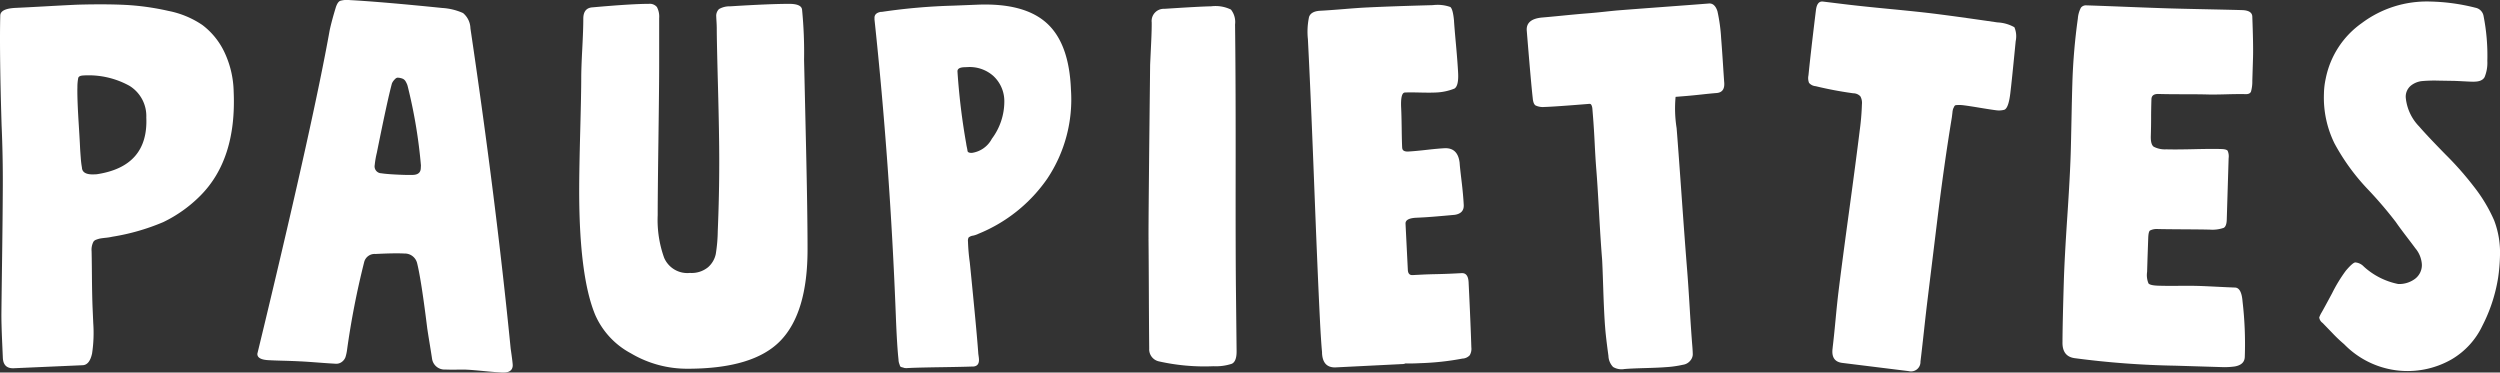 <svg xmlns="http://www.w3.org/2000/svg" xmlns:xlink="http://www.w3.org/1999/xlink" width="243.172" height="36.239" viewBox="0 0 243.172 36.239">
  <rect x="0" y="0" width="243.172" height="36.239" fill="#333333" stroke="none"/>
  <defs>
    <clipPath id="clip-path">
      <rect id="Rectangle_1659" data-name="Rectangle 1659" width="243.172" height="36.239" transform="translate(0 0)" fill="#fff"/>
    </clipPath>
  </defs>
  <g id="logo" transform="translate(0 0)">
    <g id="Groupe_913" data-name="Groupe 913" clip-path="url(#clip-path)">
      <path id="Tracé_8891" data-name="Tracé 8891" d="M7.568.454q2.847-.076,4.786.031a24.844,24.844,0,0,1,4.012.573,8.935,8.935,0,0,1,3.323,1.377,7.139,7.139,0,0,1,2.093,2.542,9.417,9.417,0,0,1,.947,3.947q.286,6.56-3.231,10.1A13.073,13.073,0,0,1,15.889,21.6a21.222,21.222,0,0,1-4.963,1.426,4.858,4.858,0,0,1-.625.1c-.256.028-.441.052-.552.072a2.391,2.391,0,0,0-.382.114.509.509,0,0,0-.281.206,1.689,1.689,0,0,0-.178.9q.015.337.033,2.391t.068,3.211l.061,1.4a13.54,13.54,0,0,1-.112,2.953c-.16.749-.466,1.131-.916,1.151l-.724.032-1.736.076-4.245.186Q.324,35.86.277,34.8L.209,33.255Q.131,31.47.137,30.5q.018-1.788.07-5.561t.066-6.769q.014-3-.118-5.989Q-.063,4.993.026,1.509C.037,1.057.543.81,1.54.766Q2.5.724,4.554.609T7.568.454m.4,15.834q.031.724,1.189.673l.242-.01q5.042-.753,4.832-5.529A3.454,3.454,0,0,0,12.6,8.352,8.206,8.206,0,0,0,8.111,7.341q-.434.018-.5.239a4.443,4.443,0,0,0-.081.9q-.021.63.036,1.932.03.676.111,1.977t.109,1.929c.01.225.032.562.068,1.011a8.424,8.424,0,0,0,.115.962" fill="#fff"/>
      <path id="Tracé_8892" data-name="Tracé 8892" d="M45.455,35.96c-.226-.012-.572-.014-1.04-.006s-.83,0-1.087-.01a1.228,1.228,0,0,1-1.3-1.036q-.072-.486-.236-1.487t-.235-1.487q-.576-4.672-.973-6.289a1.235,1.235,0,0,0-1.254-.985q-.966-.051-2.807.045a1.045,1.045,0,0,0-1.106.812,79.515,79.515,0,0,0-1.66,8.519,4.094,4.094,0,0,1-.159.717,1.026,1.026,0,0,1-.337.442.9.9,0,0,1-.638.183c-.354-.019-.9-.054-1.638-.11s-1.349-.1-1.832-.121q-.627-.033-1.568-.059c-.628-.016-1.118-.035-1.472-.054Q25,34.975,25.035,34.4l.681-2.816q4.838-20.149,6.349-28.629.194-.908.6-2.24c.115-.349.254-.559.42-.631A2.338,2.338,0,0,1,34.01.008q3.038.162,9,.767a5.806,5.806,0,0,1,2.029.494,2,2,0,0,1,.719,1.489Q48.254,19.57,49.673,33.91q.213,1.462.2,1.655-.039.723-1.051.67-.627-.034-1.733-.14c-.739-.071-1.284-.117-1.637-.135M40.122,17.014q.774-.007.807-.634l.015-.29a49.107,49.107,0,0,0-1.206-7.365c-.053-.227-.093-.383-.12-.466a2.163,2.163,0,0,0-.153-.322.615.615,0,0,0-.3-.281,1.357,1.357,0,0,0-.478-.1c-.1-.005-.2.061-.325.2a1.26,1.26,0,0,0-.236.35q-.42,1.526-1.469,6.741a8.711,8.711,0,0,0-.208,1.2.67.67,0,0,0,.634.807q.479.075,1.4.122c.707.037,1.255.051,1.642.039" fill="#fff"/>
      <path id="Tracé_8893" data-name="Tracé 8893" d="M76.762.375q1.206,0,1.255.579a42.816,42.816,0,0,1,.194,4.877q.046,1.98.193,8.5t.145,9.947q0,6.132-2.632,8.861t-9.053,2.727a10.709,10.709,0,0,1-5.5-1.5A7.768,7.768,0,0,1,57.883,30.6q-1.546-3.766-1.546-12.072,0-1.931.1-5.721t.1-5.24q0-.916.1-2.825t.1-2.873V1.823q0-1.062.918-1.11Q61.454.374,63.1.375a.9.9,0,0,1,.8.313,2,2,0,0,1,.217,1.086v4.3q0,2.223-.072,7.532t-.072,7.34a10.847,10.847,0,0,0,.627,4.128,2.454,2.454,0,0,0,2.511,1.473,2.515,2.515,0,0,0,1.762-.555,2.348,2.348,0,0,0,.749-1.279,14.883,14.883,0,0,0,.193-2.222q.146-3.427.145-6.808,0-2.608-.121-7.17t-.121-5.722q0-.29-.024-.676c-.016-.258-.024-.418-.024-.483a.916.916,0,0,1,.265-.748A2.038,2.038,0,0,1,71.016.616Q74.879.375,76.762.375" fill="#fff"/>
      <path id="Tracé_8894" data-name="Tracé 8894" d="M94.622,35.65q-.966.036-2.945.065t-2.993.066L88.3,35.8a1.257,1.257,0,0,1-.339-.01,1.557,1.557,0,0,0-.22-.065c-.114-.027-.18-.073-.2-.137s-.046-.143-.081-.239a1.238,1.238,0,0,1-.063-.384q-.147-1.3-.26-4.242Q86.572,16.052,85.061,1.9l0-.144c-.012-.321.189-.523.605-.6l.145-.006a57.925,57.925,0,0,1,6.887-.6L95.105.454q4.534-.175,6.713,1.8t2.351,6.457a13.858,13.858,0,0,1-2.3,8.665,15,15,0,0,1-6.68,5.356,2.333,2.333,0,0,1-.548.19.8.8,0,0,0-.428.185.7.7,0,0,0-.058.389,18.6,18.6,0,0,0,.175,2.023q.153,1.493.436,4.429t.384,4.334c0,.064.014.176.037.336s.035.273.037.337q.027.677-.6.7M97.69,9.873a3.338,3.338,0,0,0-1.086-2.5,3.469,3.469,0,0,0-2.522-.845l-.289.011c-.451.017-.671.155-.661.412a64.154,64.154,0,0,0,.85,7.022,3.4,3.4,0,0,0,.061.336c.04.192.061.3.062.336.006.161.153.235.443.224A2.611,2.611,0,0,0,96.476,13.5,6.057,6.057,0,0,0,97.69,9.873" fill="#fff"/>
      <path id="Tracé_8895" data-name="Tracé 8895" d="M111.717,23.232q-.018-1.643.155-16.951.039-.822.1-2.126t.052-1.98A1.186,1.186,0,0,1,113.262.858q3.57-.232,4.536-.243a3.417,3.417,0,0,1,1.935.317,1.952,1.952,0,0,1,.4,1.444l.012,1.111q.054,4.924.045,13.134t.029,11.589l.064,5.939c.007.676-.149,1.087-.469,1.236a4.962,4.962,0,0,1-1.784.237,20.219,20.219,0,0,1-5.317-.474,1.2,1.2,0,0,1-.931-1.245q-.019-1.786-.034-5.312t-.033-5.359" fill="#fff"/>
      <path id="Tracé_8896" data-name="Tracé 8896" d="M136.392,14.382c.013.257.211.376.6.356s.963-.071,1.732-.158,1.363-.141,1.78-.162q1.3-.065,1.474,1.426.02.385.183,1.731t.215,2.358c.027.548-.264.867-.871.962q-2.31.213-3.13.253l-.434.022-.193.009q-1.062.054-1.034.584l.224,4.485c.017.354.17.523.46.509l.965-.049c.386-.019.852-.033,1.4-.045s1.078-.029,1.593-.055l.819-.041q.625-.031.673.884.2,4.1.266,6.32a1.237,1.237,0,0,1-.153.781,1.007,1.007,0,0,1-.709.326,26.294,26.294,0,0,1-4.136.448q-.916.046-1.4.022a.821.821,0,0,1-.335.065l-6.511.325q-1.208.014-1.277-1.386l0-.1q-.105-1.107-.212-3.277-.219-4.388-.543-12.809t-.558-13.1l-.062-1.253a6.935,6.935,0,0,1,.11-2.158q.189-.564,1.105-.61.771-.039,2.313-.165T133.05.722Q135.317.61,139.373.5a3.7,3.7,0,0,1,1.7.181q.25.205.356,1.311.027.531.187,2.288T141.83,7.1q.062,1.255-.36,1.517A5.38,5.38,0,0,1,139.6,9q-.483.024-1.5,0t-1.451,0c-.288.014-.409.52-.359,1.516q.033.675.05,1.956t.047,1.907" fill="#fff"/>
      <path id="Tracé_8897" data-name="Tracé 8897" d="M166.218.341q.577-.046.836.755a16.439,16.439,0,0,1,.36,2.636q.075.913.175,2.457t.124,1.83q.078.963-.739,1.029c-.45.036-.938.085-1.466.143s-1.033.108-1.515.148l-1.01.082a12.138,12.138,0,0,0,.1,3.043q.148,1.83.483,6.549t.534,7.175q.106,1.3.249,3.662t.265,3.854c.028.353.041.619.04.8a.989.989,0,0,1-.244.577,1.12,1.12,0,0,1-.719.4,10.287,10.287,0,0,1-1.677.233q-.624.051-1.979.088t-2.026.092a1.594,1.594,0,0,1-1.107-.2,1.635,1.635,0,0,1-.451-1.077q-.237-1.725-.315-2.688-.109-1.345-.19-3.836t-.116-2.921q-.141-1.732-.295-4.53t-.26-4.1l-.008-.1q-.078-.963-.153-2.482t-.165-2.627c-.026-.321-.045-.561-.058-.722a1.045,1.045,0,0,0-.078-.357.283.283,0,0,0-.108-.136.329.329,0,0,0-.146-.013q-3.371.274-4.336.3a1.669,1.669,0,0,1-.859-.147c-.154-.1-.247-.344-.278-.729q-.157-1.343-.579-6.541-.093-1.155,1.542-1.288.674-.056,1.947-.182t2-.187l.674-.054c.385-.032.889-.08,1.514-.148S157.246,1.02,157.5,1q1.252-.1,4.334-.328t4.381-.331" fill="#fff"/>
      <path id="Tracé_8898" data-name="Tracé 8898" d="M178.265,33.773q.111-.909.277-2.666t.284-2.713q.322-2.635,1.027-7.8t1.045-7.948a24.237,24.237,0,0,0,.209-2.5,1.318,1.318,0,0,0-.149-.772.95.95,0,0,0-.692-.3,36.51,36.51,0,0,1-3.661-.691.951.951,0,0,1-.642-.322,1.286,1.286,0,0,1-.055-.737q.219-2.21.725-6.331.111-.91.687-.841l2.157.264q1.485.182,4.3.453t4.2.441q2.109.258,6.315.87a3.688,3.688,0,0,1,1.645.469,2.252,2.252,0,0,1,.127,1.352q-.373,3.847-.526,5.092-.175,1.439-.583,1.584a1.955,1.955,0,0,1-.784.049q-.48-.059-1.575-.241t-1.576-.241a3.4,3.4,0,0,0-.459-.032c-.114,0-.211.007-.293.012a.224.224,0,0,0-.188.148c-.045.092-.077.16-.1.207a1.7,1.7,0,0,0-.07.38c-.026.208-.044.36-.056.455q-.748,4.531-1.417,9.994l-.974,7.956q-.111.91-.327,2.878t-.334,2.927a.918.918,0,0,1-1.136.931L179.2,35.3c-.736-.09-1.051-.55-.95-1.381Z" fill="#fff"/>
      <path id="Tracé_8899" data-name="Tracé 8899" d="M208.889,25.052l-.043,1.4a2.112,2.112,0,0,0,.135,1.115q.163.2.983.223.87.027,1.957.012t2,.012c.354.011.932.037,1.737.077s1.383.067,1.737.078q.627.02.732,1.326a35.65,35.65,0,0,1,.221,5.417q-.024.772-.994.936a7.806,7.806,0,0,1-1.017.066l-4.729-.144a85.419,85.419,0,0,1-9.833-.735q-1.2-.181-1.159-1.581.006-1.787.13-5.889.069-2.268.337-6.27t.334-6.221q.028-.918.074-3.235t.086-3.572A58.169,58.169,0,0,1,202.11,1.8a2.658,2.658,0,0,1,.3-1.053.628.628,0,0,1,.561-.225q1.256.039,3.933.145t4.03.147q1.2.036,3.62.086t3.524.083c.643.019.976.223,1,.61q.106,2.807.071,4.011l-.069,2.269a3.588,3.588,0,0,1-.128,1.034c-.071.176-.25.259-.539.25-.419-.013-1.038-.007-1.861.016s-1.425.029-1.812.017q-.772-.023-2.342-.023t-2.439-.026q-.677-.019-.691.51-.033,1.064-.032,1.835t-.029,1.738c-.017.548.077.9.282,1.047a2.356,2.356,0,0,0,1.224.255q.868.027,2.657-.015t2.706-.015c.321.01.521.065.6.163a1.339,1.339,0,0,1,.1.728l-.143,4.681-.011.387-.028.917c-.013.418-.11.681-.289.788a3.374,3.374,0,0,1-1.334.177q-.629-.02-2.583-.031t-2.585-.03a1.414,1.414,0,0,0-.68.149q-.148.115-.168.743Z" fill="#fff"/>
      <path id="Tracé_8900" data-name="Tracé 8900" d="M240.6,7.948c-.226,0-.563-.017-1.013-.041s-.772-.038-.965-.041l-1.448-.024a13.6,13.6,0,0,0-1.6.046,2.091,2.091,0,0,0-1.07.441,1.394,1.394,0,0,0-.5,1.151,4.639,4.639,0,0,0,1.305,2.822q.758.882,2.586,2.747a30.921,30.921,0,0,1,2.725,3.088A15.032,15.032,0,0,1,242.6,21.43a8.78,8.78,0,0,1,.57,3.463,17.188,17.188,0,0,1-.181,2.122,15.5,15.5,0,0,1-1.526,4.659,7.512,7.512,0,0,1-3,3.281,8.612,8.612,0,0,1-10.455-1.478,13.726,13.726,0,0,1-1.14-1.081l-.95-.982a.775.775,0,0,1-.329-.537,2.471,2.471,0,0,1,.2-.431q.148-.24,1.047-1.914a14.662,14.662,0,0,1,1.34-2.2c.459-.539.77-.809.931-.806a1.277,1.277,0,0,1,.814.4,7,7,0,0,0,3.352,1.7,2.585,2.585,0,0,0,1.6-.48,1.677,1.677,0,0,0,.7-1.413,2.692,2.692,0,0,0-.649-1.6q-.1-.147-.828-1.1t-1.062-1.443a39.757,39.757,0,0,0-2.747-3.208,20.757,20.757,0,0,1-3.21-4.424,10.086,10.086,0,0,1-1.03-4.847,7.419,7.419,0,0,1,.169-1.446,8.665,8.665,0,0,1,3.519-5.423A10.54,10.54,0,0,1,236.387.15a19.314,19.314,0,0,1,4.385.6.992.992,0,0,1,.806.834,19.814,19.814,0,0,1,.362,4.353,3.635,3.635,0,0,1-.267,1.565c-.166.3-.523.45-1.07.441" fill="#fff"/>
    </g>
  </g>
</svg>
